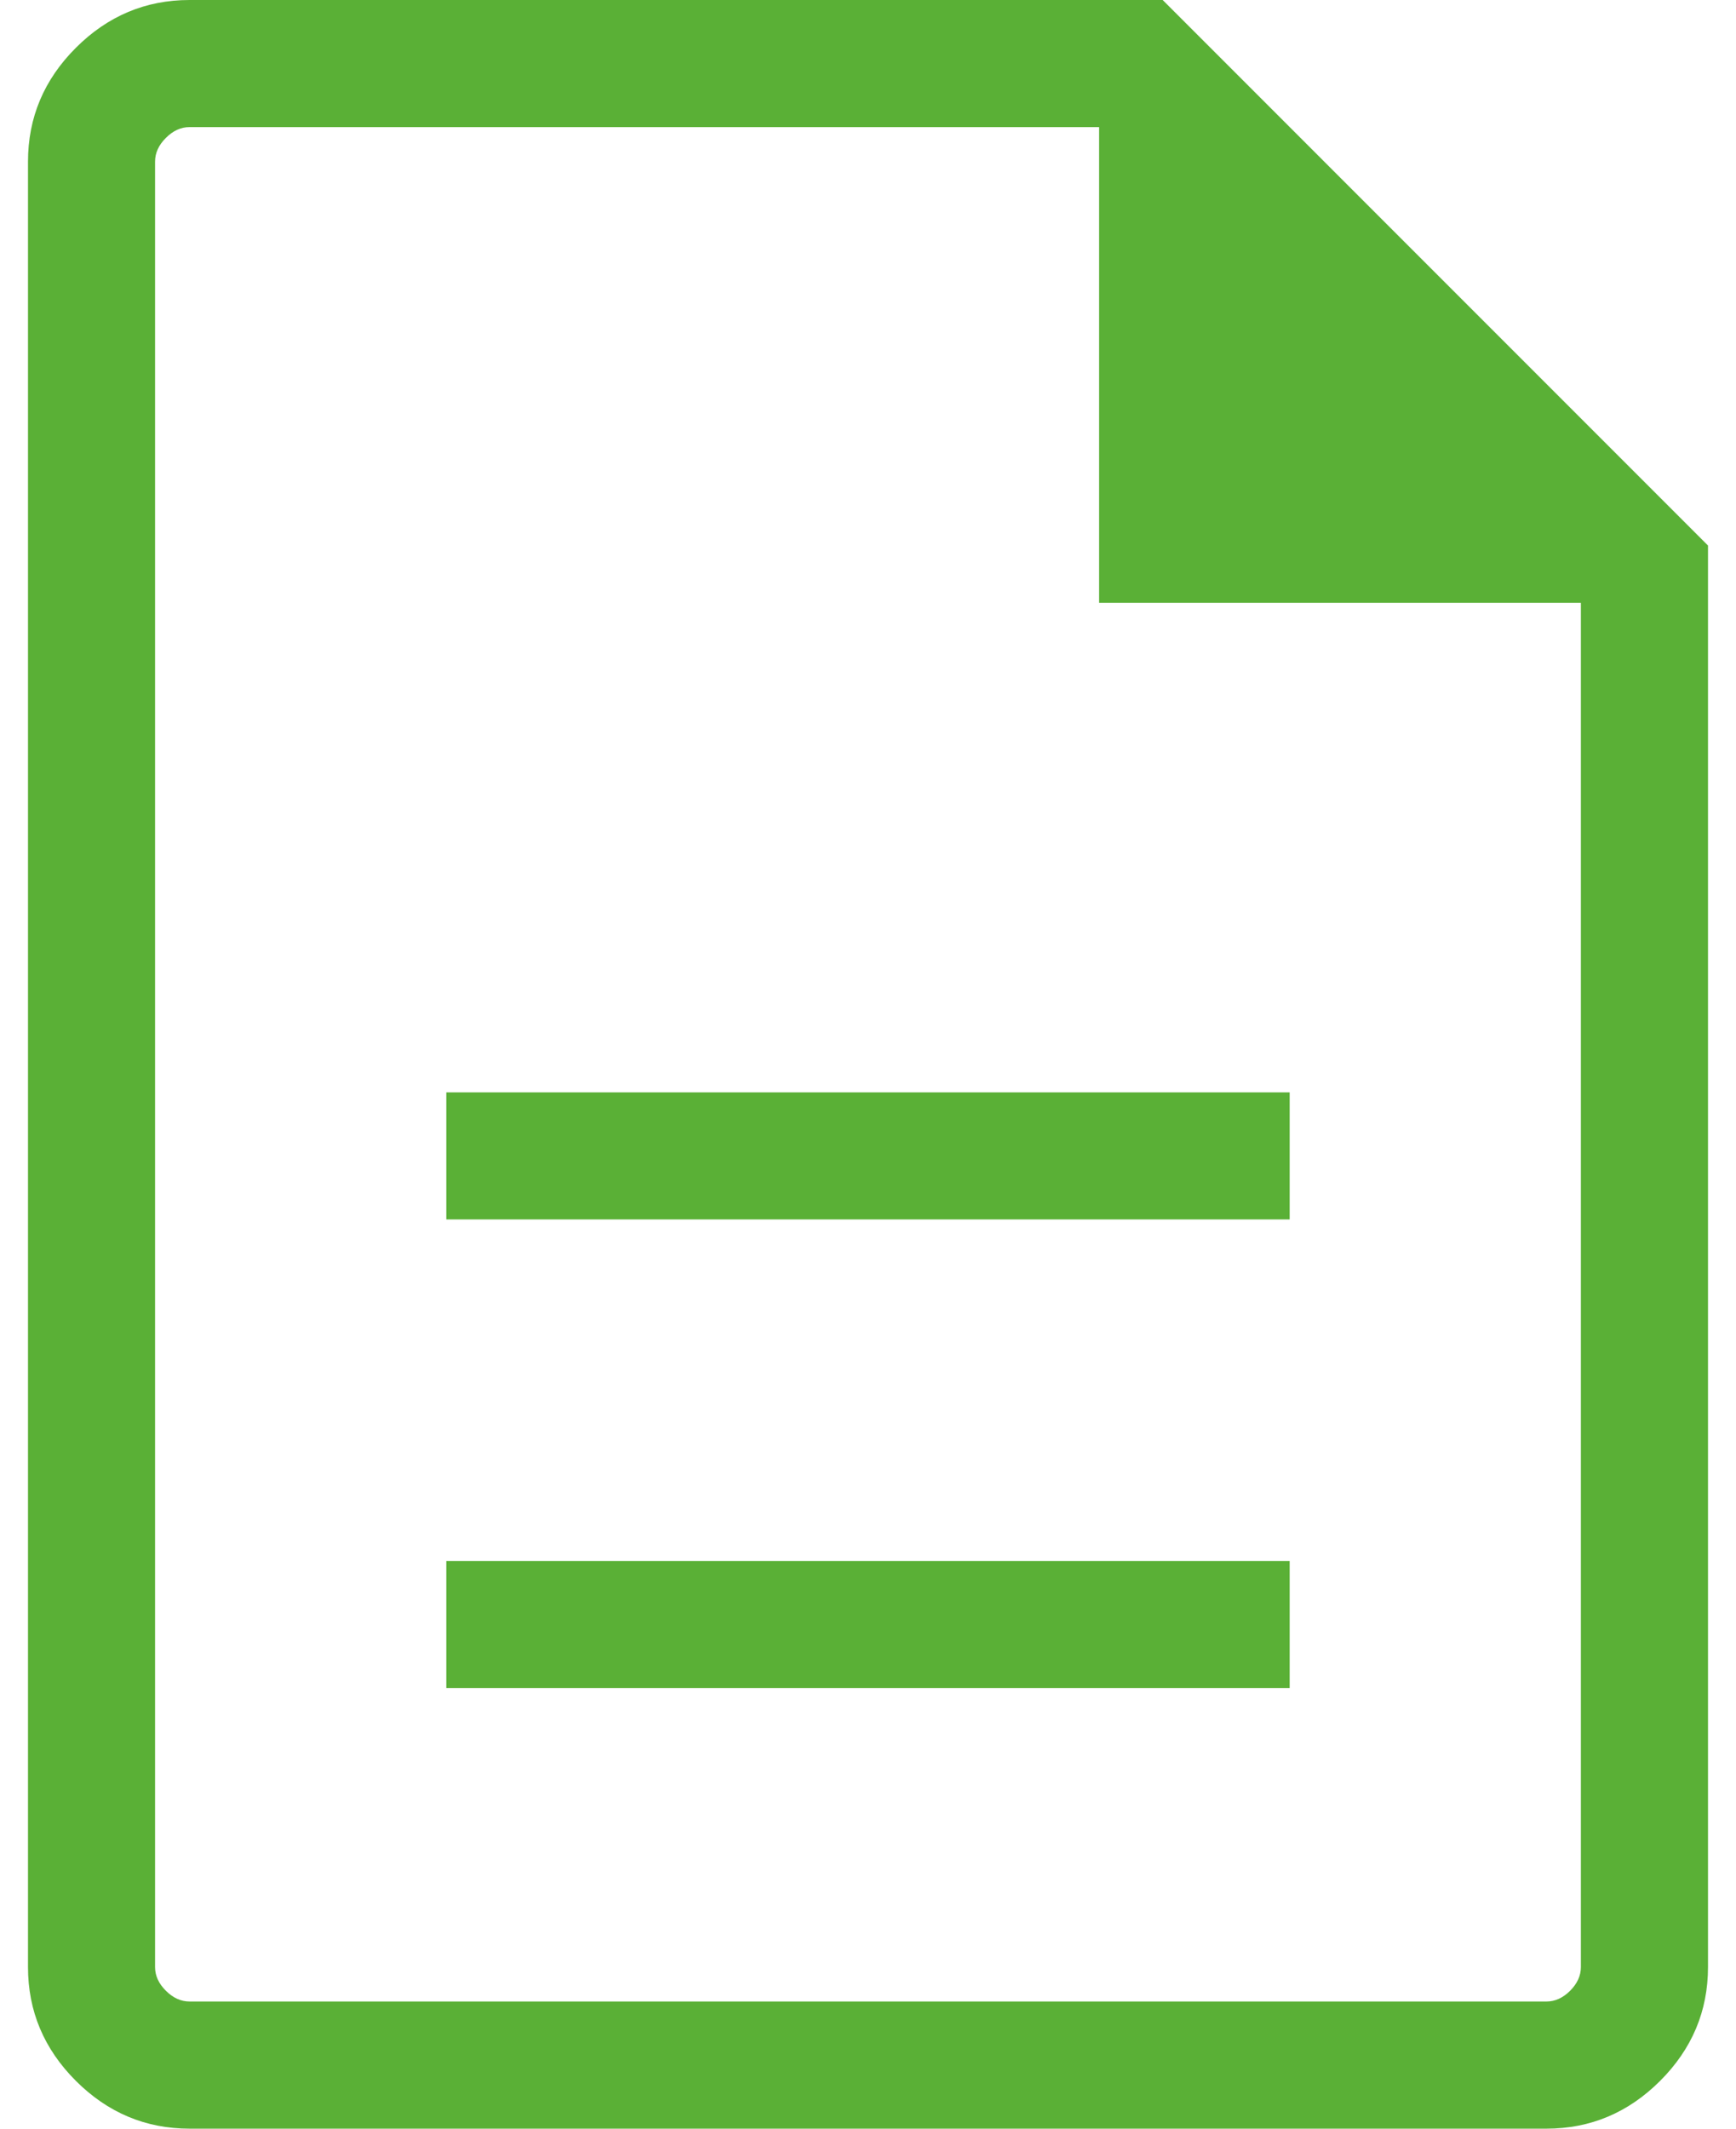 <svg width="31" height="38" viewBox="0 0 31 38" fill="none" xmlns="http://www.w3.org/2000/svg">
<path d="M7.97 30.134H23.03V27.866H7.97V30.134ZM7.97 21.769H23.03V19.5H7.97V21.769ZM3.385 38C2.6 38 1.923 37.715 1.354 37.146C0.785 36.577 0.5 35.9 0.5 35.115V2.885C0.5 2.1 0.785 1.423 1.354 0.854C1.923 0.285 2.6 0 3.385 0H20.762L30.5 9.739V35.115C30.5 35.9 30.215 36.577 29.646 37.146C29.077 37.715 28.4 38 27.616 38H3.385ZM19.627 10.761V2.269H3.385C3.231 2.269 3.09 2.333 2.962 2.462C2.833 2.59 2.769 2.731 2.769 2.885V35.115C2.769 35.269 2.833 35.41 2.962 35.538C3.09 35.666 3.231 35.73 3.385 35.73H27.616C27.769 35.73 27.91 35.666 28.038 35.538C28.166 35.41 28.23 35.269 28.23 35.115V10.761H19.627Z" fill="#5AB036"/>
</svg>
